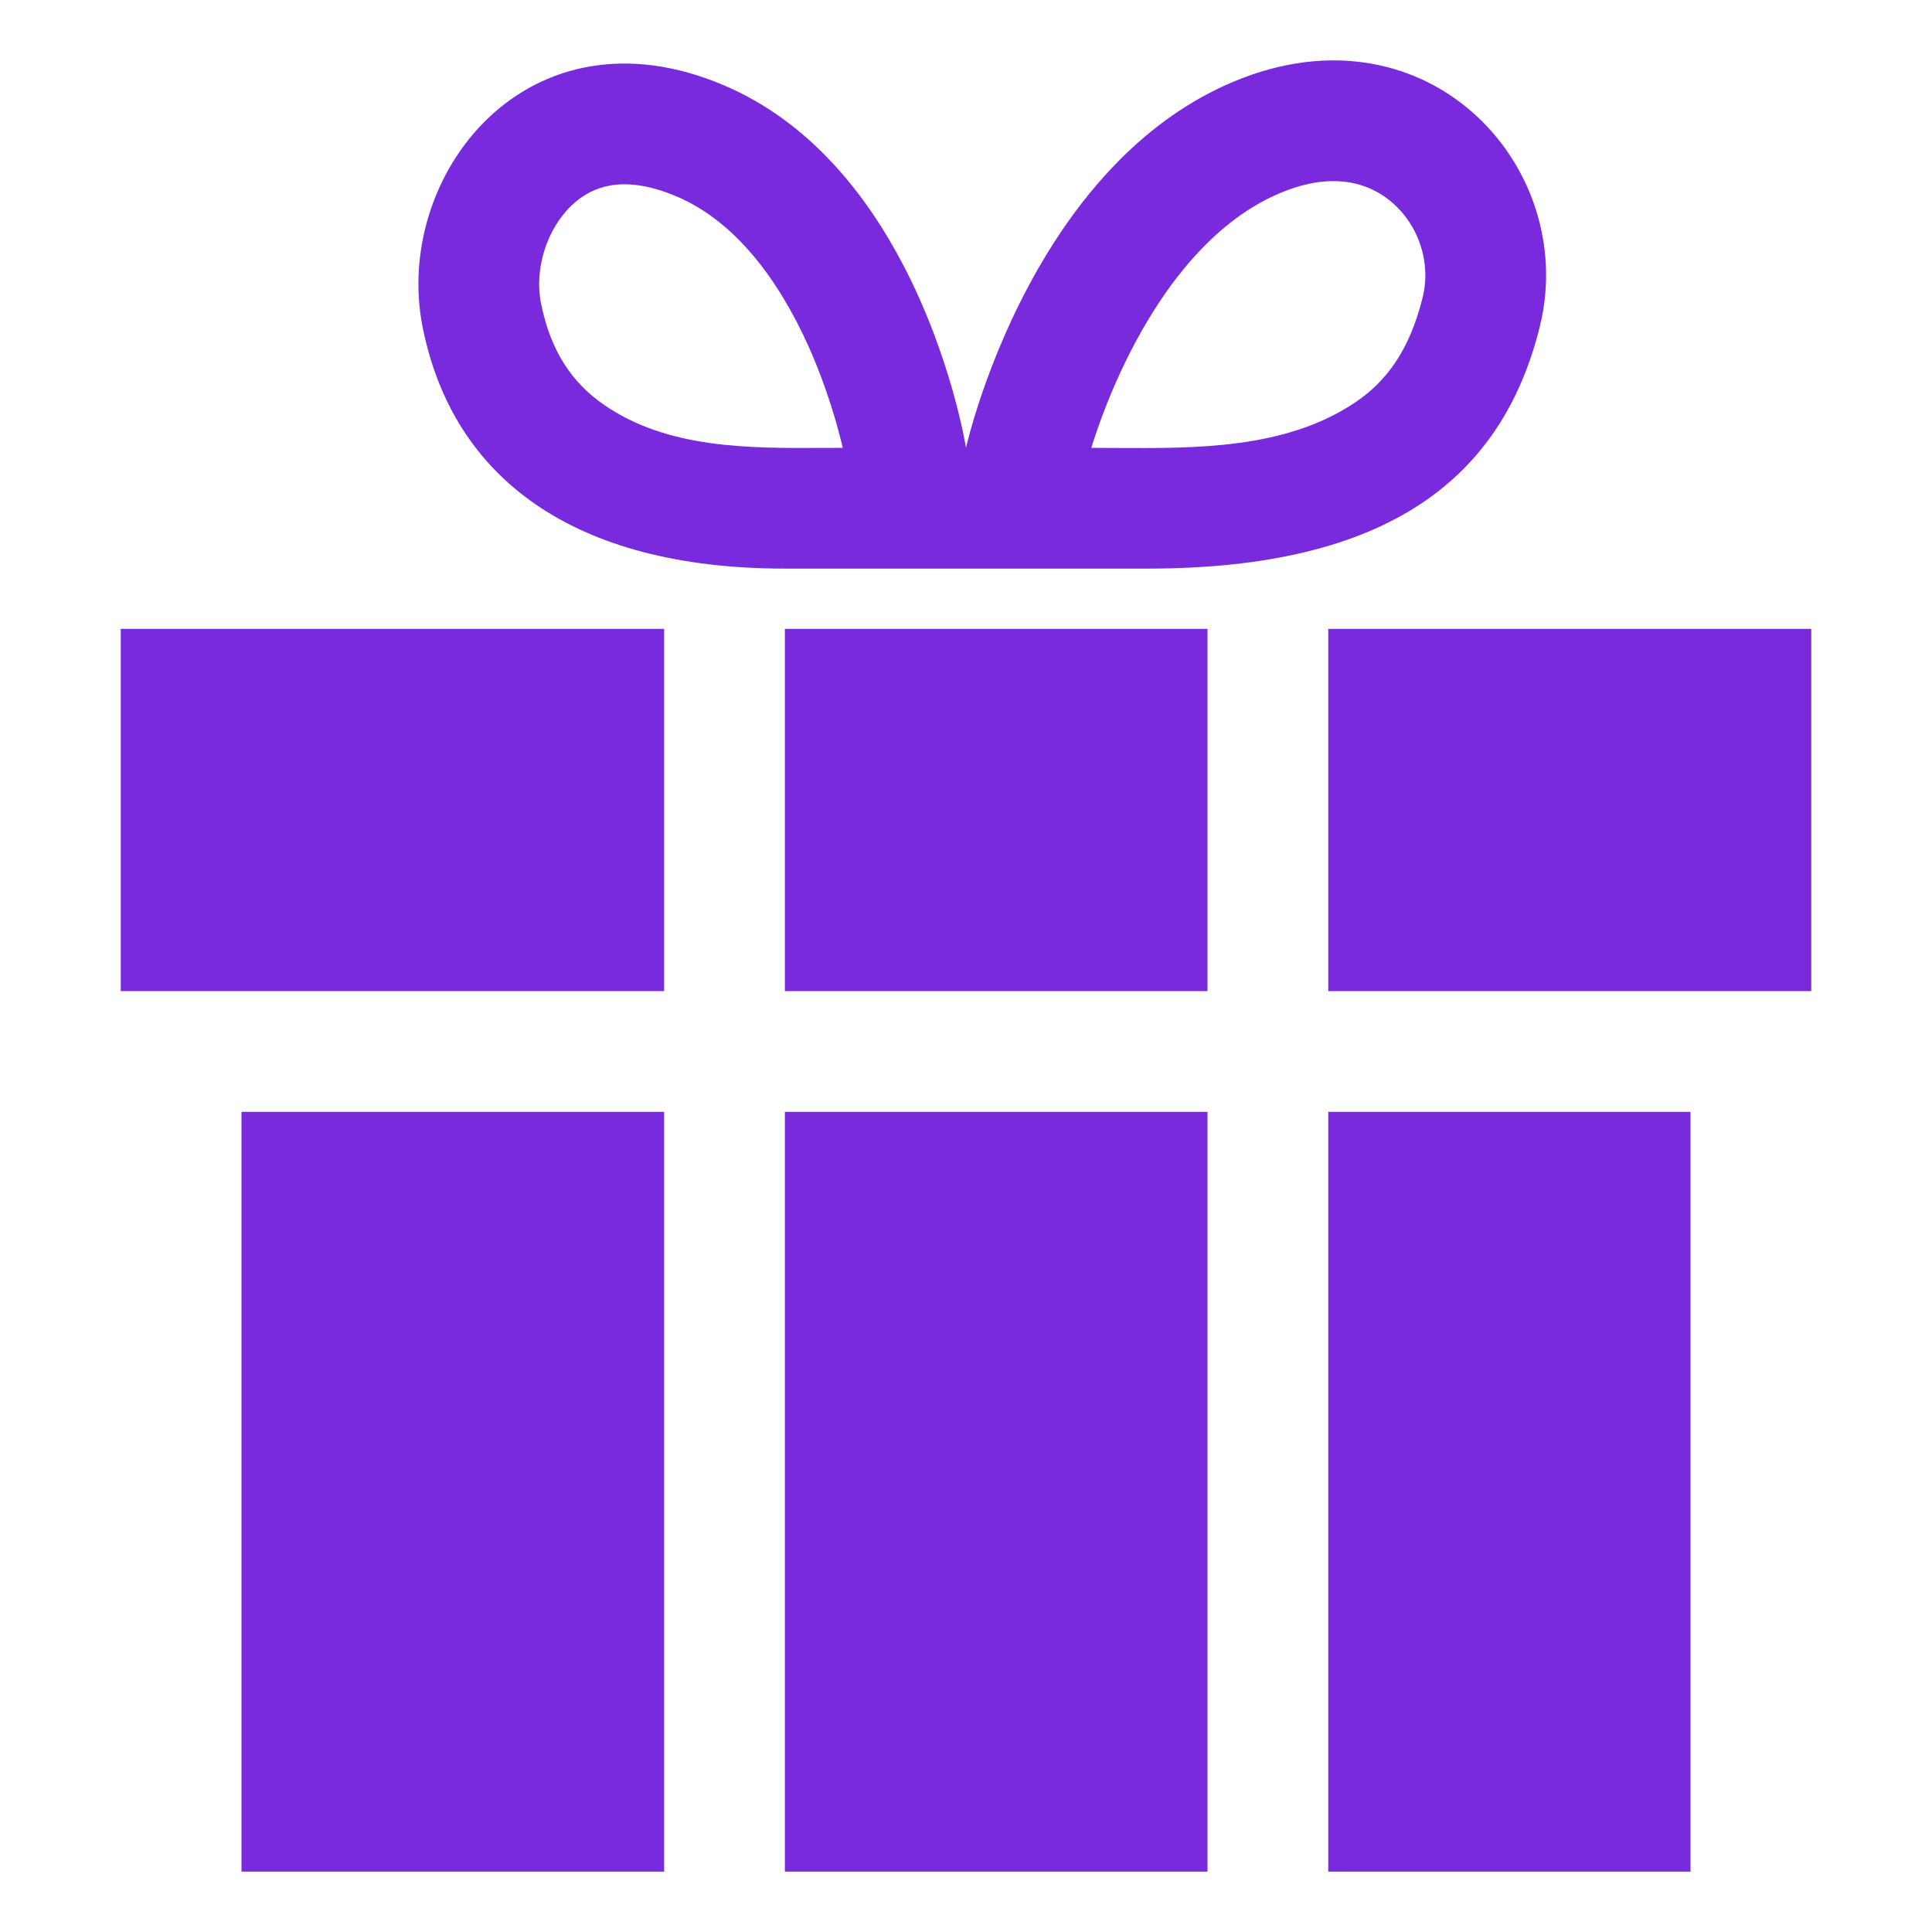 <svg width="32" height="32" viewBox="0 0 32 32" fill="none" xmlns="http://www.w3.org/2000/svg">
<path fill-rule="evenodd" clip-rule="evenodd" d="M16 7.417C16 7.417 15.766 5.938 14.967 4.402C14.357 3.23 13.418 2.024 12.002 1.418C8.733 0.018 6.5 2.917 7 5.418C7.5 7.92 9.5 9.418 13.002 9.418H19.002C23 9.418 24.878 7.917 25.502 5.418C26.174 2.729 23.563 -0.08 20.282 1.418C18.857 2.069 17.863 3.285 17.193 4.453C16.32 5.975 16 7.417 16 7.417ZM18.474 7.42C18.34 7.419 18.206 7.418 18.075 7.418C18.192 7.042 18.395 6.479 18.697 5.878C19.272 4.736 20.076 3.711 21.112 3.237C22.064 2.803 22.695 3.038 23.062 3.357C23.497 3.735 23.708 4.349 23.562 4.933C23.349 5.787 22.974 6.319 22.42 6.683C21.274 7.436 19.818 7.427 18.474 7.42ZM13.401 5.757C13.696 6.42 13.873 7.05 13.959 7.418C13.851 7.418 13.742 7.419 13.633 7.419C12.392 7.425 11.061 7.431 10.008 6.708C9.477 6.343 9.119 5.816 8.961 5.026C8.846 4.448 9.059 3.792 9.468 3.402C9.654 3.224 9.869 3.113 10.111 3.072C10.349 3.03 10.711 3.041 11.215 3.257C12.17 3.666 12.893 4.619 13.401 5.757Z" fill="#782ADC"/>
<path d="M2 10.416H11V16.416H2V10.416Z" fill="#782ADC"/>
<path d="M13 16.416V10.416H20V16.416H13Z" fill="#782ADC"/>
<path d="M22 16.416H30V10.416H22V16.416Z" fill="#782ADC"/>
<path d="M4 18.416H11V31H4V18.416Z" fill="#782ADC"/>
<path d="M13 31V18.416H20V31H13Z" fill="#782ADC"/>
<path d="M22 31H28V18.416H22V31Z" fill="#782ADC"/>
</svg>
